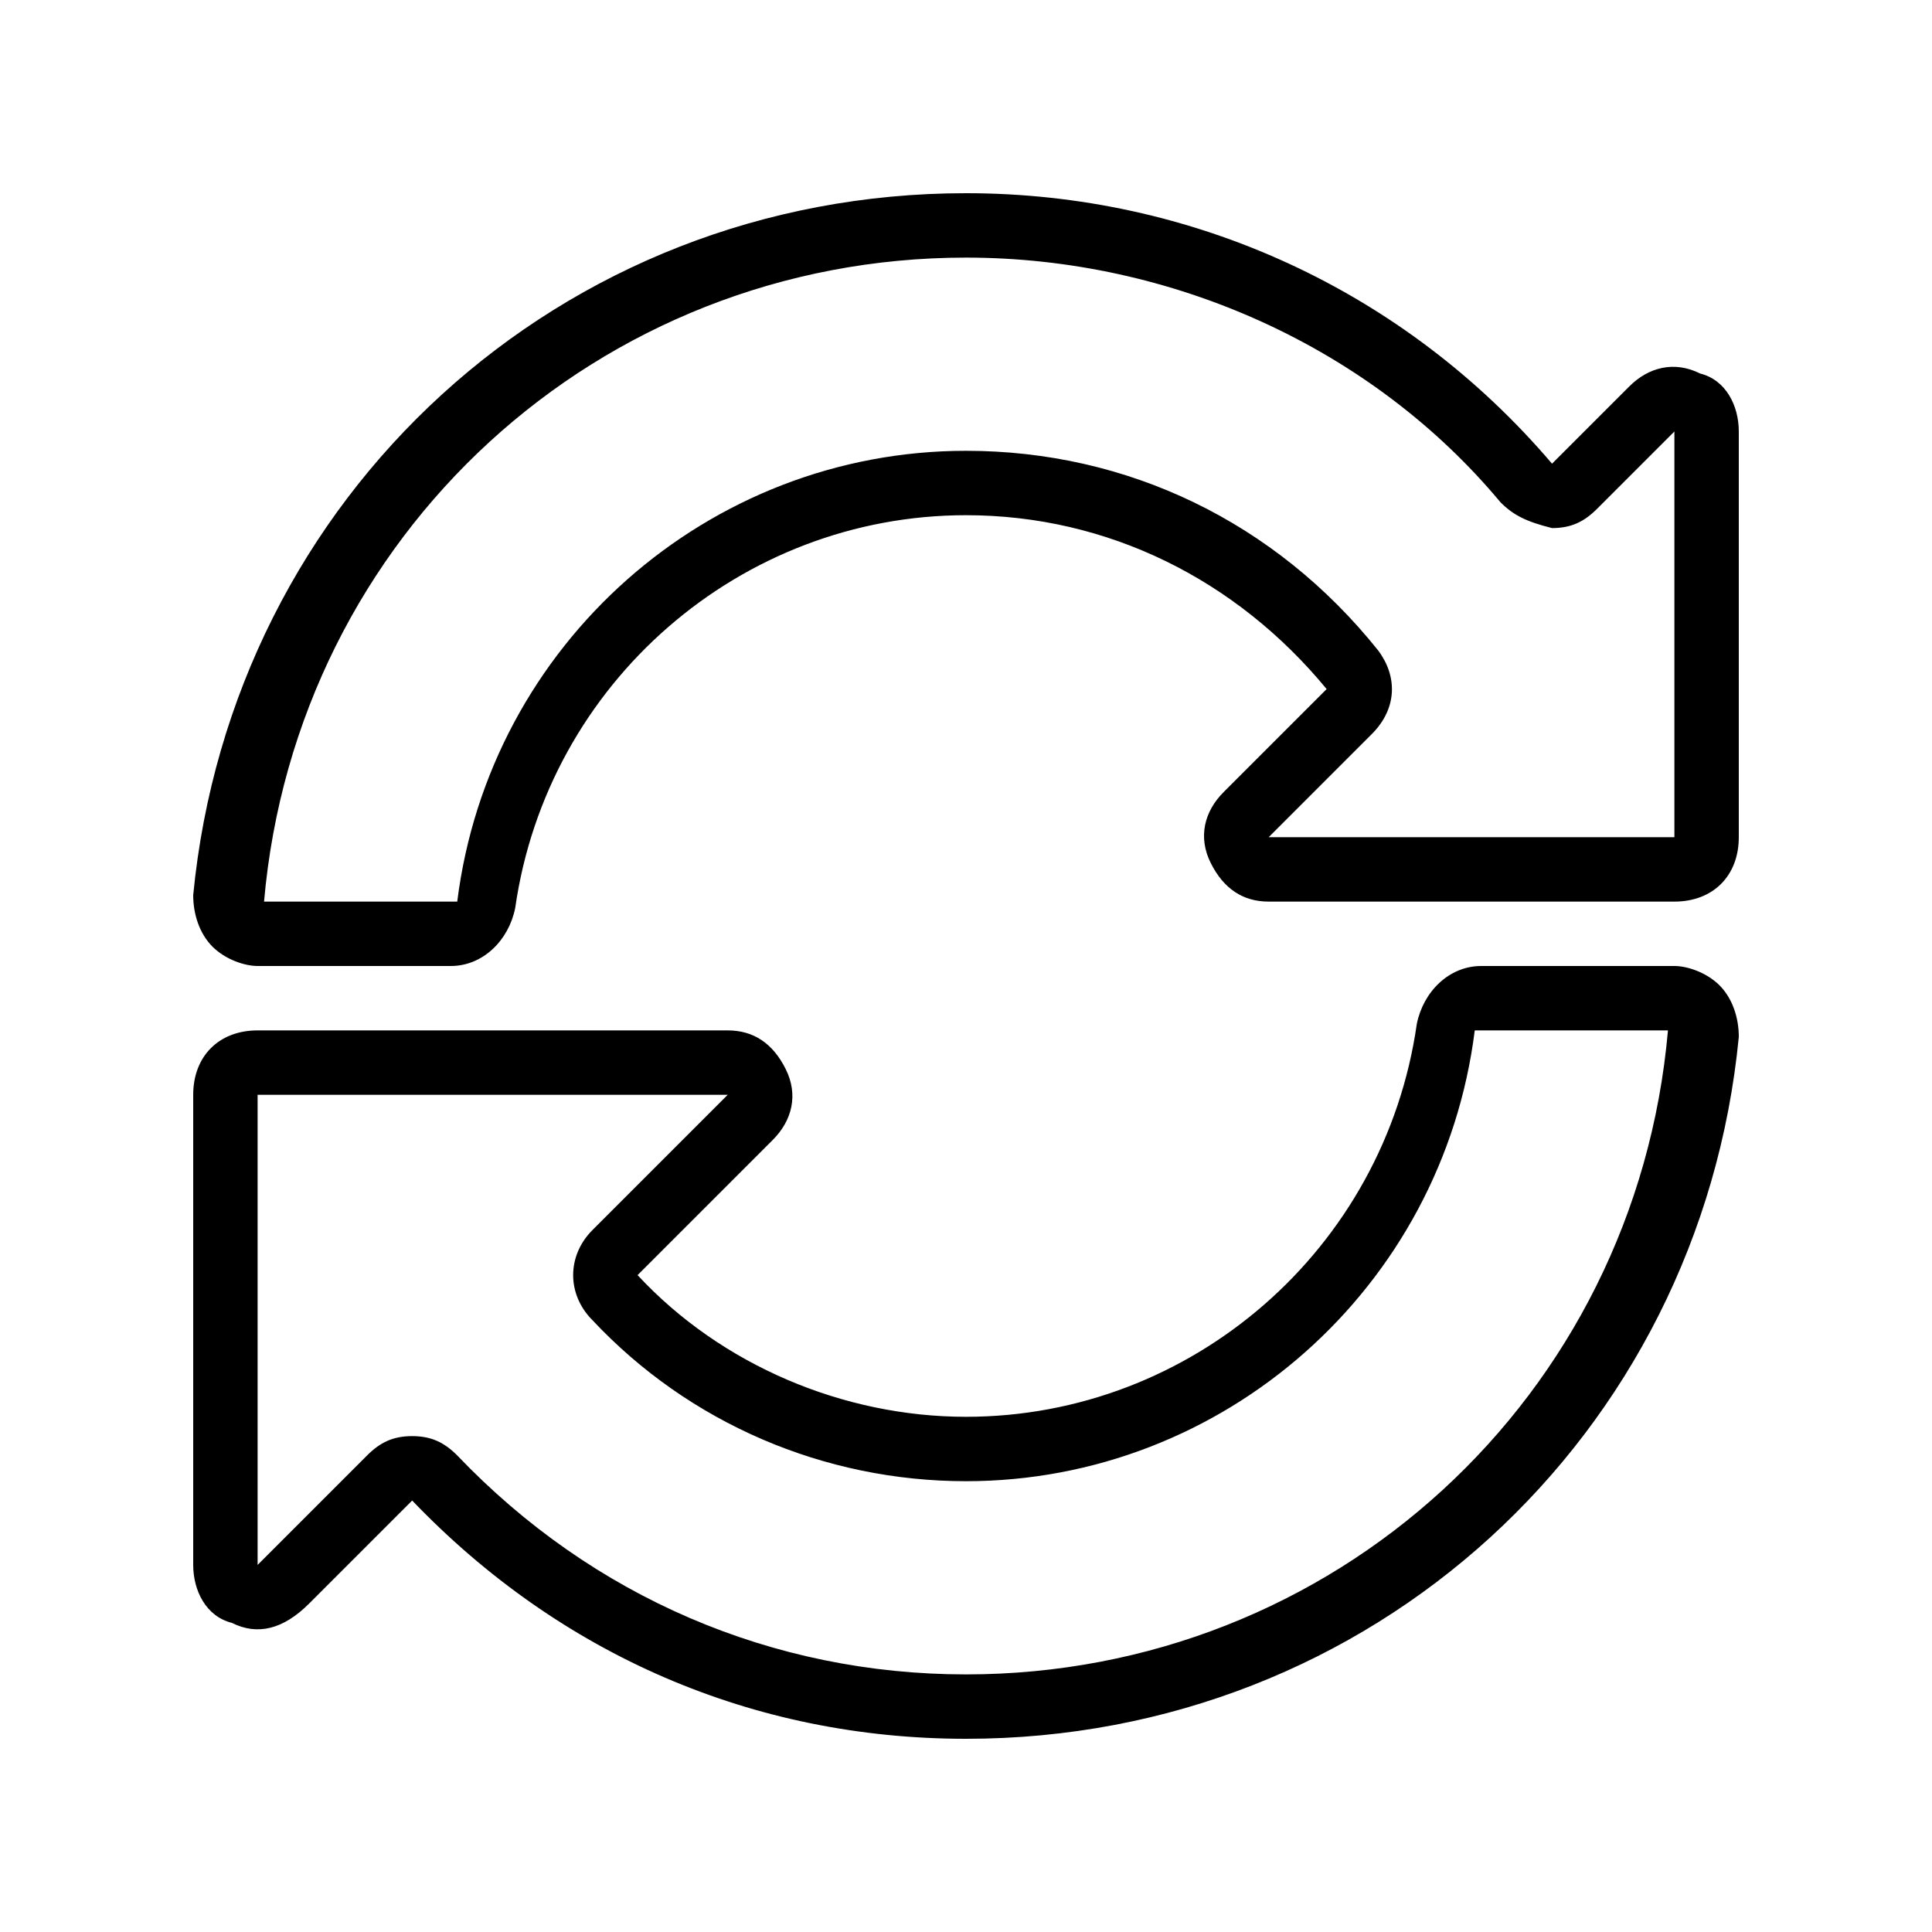 <svg class="cs-custom-icon" version="1.1" xmlns="http://www.w3.org/2000/svg" xmlns:xlink="http://www.w3.org/1999/xlink" x="0px" y="0px" viewBox="-290 382 30 30" enable-background="new -290 382 30 30" xml:space="preserve">
  <g>
    <path d="M-264,397h-3c-0.5,0-0.9,0.4-1,0.9c-0.5,3.5-3.5,6.1-7,6.1c-1.9,0-3.8-0.8-5.1-2.2l2.1-2.1c0.3-0.3,0.4-0.7,0.2-1.1c-0.2-0.4-0.5-0.6-0.9-0.6h-7.3c-0.6,0-1,0.4-1,1v7.3c0,0.4,0.2,0.8,0.6,0.9c0.4,0.2,0.8,0.1,1.2-0.3l1.6-1.6c2.3,2.4,5.3,3.7,8.6,3.7c6.3,0,11.4-4.7,12-10.9c0-0.3-0.1-0.6-0.3-0.8C-263.5,397.1-263.8,397-264,397z M-275,408c-3,0-5.8-1.2-7.9-3.4c-0.2-0.2-0.4-0.3-0.7-0.3c-0.3,0-0.5,0.1-0.7,0.3l-1.7,1.7V399h7.3l-2.1,2.1c-0.4,0.4-0.4,1,0,1.4c1.5,1.6,3.6,2.5,5.8,2.5c4,0,7.4-3,7.9-7h3C-264.6,403.7-269.3,408-275,408z"/>
    <path d="M-263.6,387.8c-0.4-0.2-0.8-0.1-1.1,0.2l-1.2,1.2c-2.3-2.7-5.6-4.2-9.1-4.2c-6.3,0-11.4,4.7-12,10.9c0,0.3,0.1,0.6,0.3,0.8c0.2,0.2,0.5,0.3,0.7,0.3h3c0.5,0,0.9-0.4,1-0.9c0.5-3.5,3.5-6.1,7-6.1c2.2,0,4.2,1,5.6,2.7l-1.6,1.6c-0.3,0.3-0.4,0.7-0.2,1.1c0.2,0.4,0.5,0.6,0.9,0.6h6.3c0.6,0,1-0.4,1-1v-6.3C-263,388.3-263.2,387.9-263.6,387.8z M-282.9,396.5V396l0,0V396.5z M-264,395h-6.3l1.6-1.6c0.4-0.4,0.4-0.9,0.1-1.3c-1.6-2-3.9-3.1-6.4-3.1c-4,0-7.4,3-7.9,7h-3c0.5-5.7,5.2-10,10.9-10c3.2,0,6.3,1.4,8.3,3.8c0.2,0.2,0.4,0.3,0.8,0.4c0.3,0,0.5-0.1,0.7-0.3l1.2-1.2V395z"/>
  </g>
</svg>
